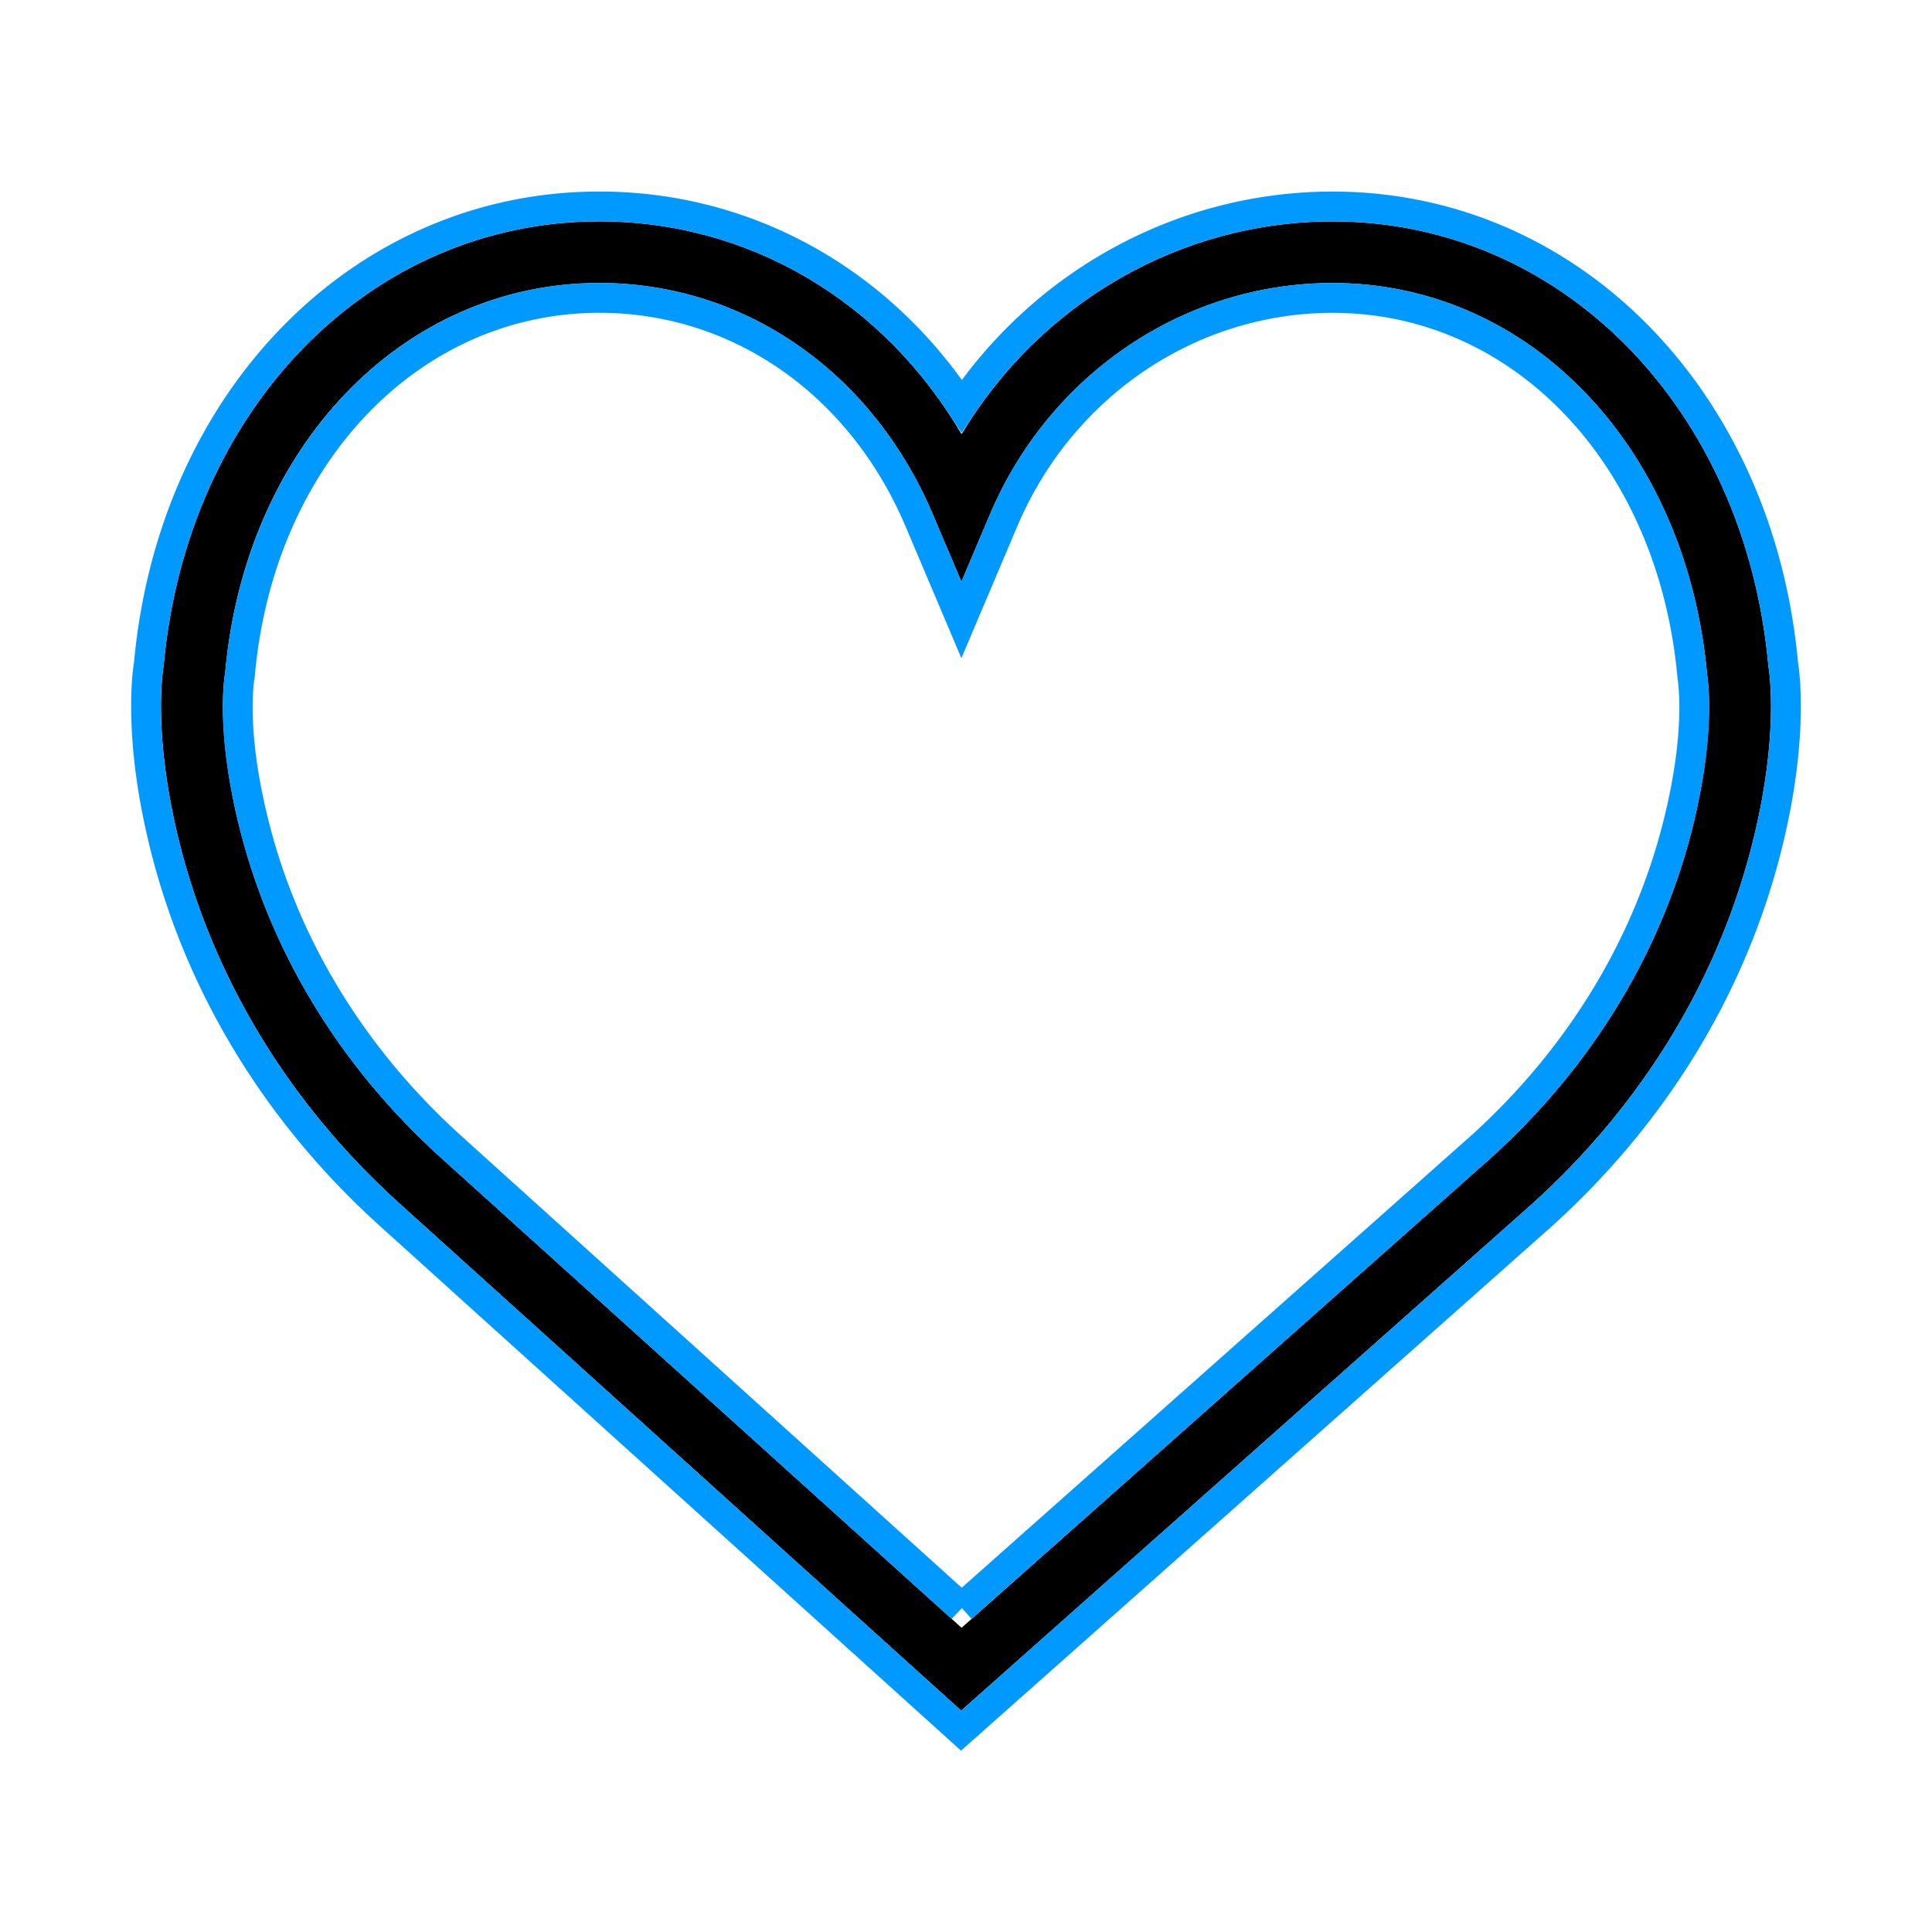 <svg xmlns="http://www.w3.org/2000/svg" xmlns:xlink="http://www.w3.org/1999/xlink" width="96" height="96" viewBox="0 0 96 96">
    <defs>
        <path id="b" d="M87.868 33.066C86.7 20.28 77.603 11.002 66.218 11.002c-7.586 0-14.531 4.06-18.439 10.569C43.907 14.978 37.246 11 29.783 11 18.399 11 9.3 20.277 8.133 33.065c-.092.564-.47 3.537.68 8.385 1.66 6.992 5.49 13.352 11.077 18.387L47.76 85l28.35-25.161c5.587-5.037 9.418-11.396 11.076-18.39 1.151-4.846.773-7.818.682-8.383zm-3.677 7.682c-1.514 6.386-5.024 12.204-10.14 16.815L47.78 80.883 21.957 57.569c-5.124-4.62-8.632-10.436-10.148-16.822-1.09-4.587-.641-7.179-.64-7.196l.023-.154c1-11.203 8.818-19.336 18.59-19.336 7.212 0 13.56 4.409 16.572 11.503l1.417 3.342 1.417-3.342c2.965-6.986 9.649-11.501 17.03-11.501 9.772 0 17.591 8.132 18.611 19.48.003.025.45 2.618-.638 7.205z"/>
        <filter id="a" width="126.2%" height="128.3%" x="-13.1%" y="-14.2%" filterUnits="objectBoundingBox">
            <feMorphology in="SourceAlpha" operator="dilate" radius="1.482" result="shadowSpreadOuter1"/>
            <feOffset in="shadowSpreadOuter1" result="shadowOffsetOuter1"/>
            <feMorphology in="SourceAlpha" radius="1" result="shadowInner"/>
            <feOffset in="shadowInner" result="shadowInner"/>
            <feComposite in="shadowOffsetOuter1" in2="shadowInner" operator="out" result="shadowOffsetOuter1"/>
            <feGaussianBlur in="shadowOffsetOuter1" result="shadowBlurOuter1" stdDeviation="3"/>
            <feColorMatrix in="shadowBlurOuter1" values="0 0 0 0 0.321 0 0 0 0 0.779 0 0 0 0 1 0 0 0 0.838 0"/>
        </filter>
    </defs>
    <g fill="none" fill-rule="nonzero">
        <use fill="#000" filter="url(#a)" xlink:href="#b"/>
        <path stroke="#09F" stroke-width="1.482" d="M88.603 32.974c.1.632.161 1.536.13 2.698-.047 1.758-.303 3.747-.826 5.948-1.693 7.14-5.603 13.631-11.305 18.773L47.756 85.994l-.492-.444-27.87-25.162C13.697 55.252 9.786 48.76 8.093 41.62c-.523-2.203-.78-4.192-.826-5.95-.032-1.18.033-2.1.129-2.674 1.2-13.153 10.602-22.738 22.387-22.738 7.3 0 13.909 3.682 18.004 9.92 4.157-6.174 11.028-9.918 18.43-9.918 11.778 0 21.175 9.571 22.386 22.713zm-40.82 46.914l25.773-22.875c5.006-4.512 8.435-10.199 9.914-16.435.663-2.792.809-5.001.668-6.57a6.36 6.36 0 0 0-.047-.398c-.985-10.966-8.49-18.806-17.872-18.806-7.081 0-13.499 4.334-16.349 11.05l-2.099 4.95-.682-1.61-1.416-3.34c-2.9-6.828-8.984-11.052-15.89-11.052-9.367 0-16.885 7.82-17.858 18.704l-.018.113c-.016.109-.03.221-.046.394-.14 1.568.007 3.774.669 6.563 1.48 6.239 4.91 11.923 9.924 16.443l25.33 22.87z"/>
    </g>
</svg>

